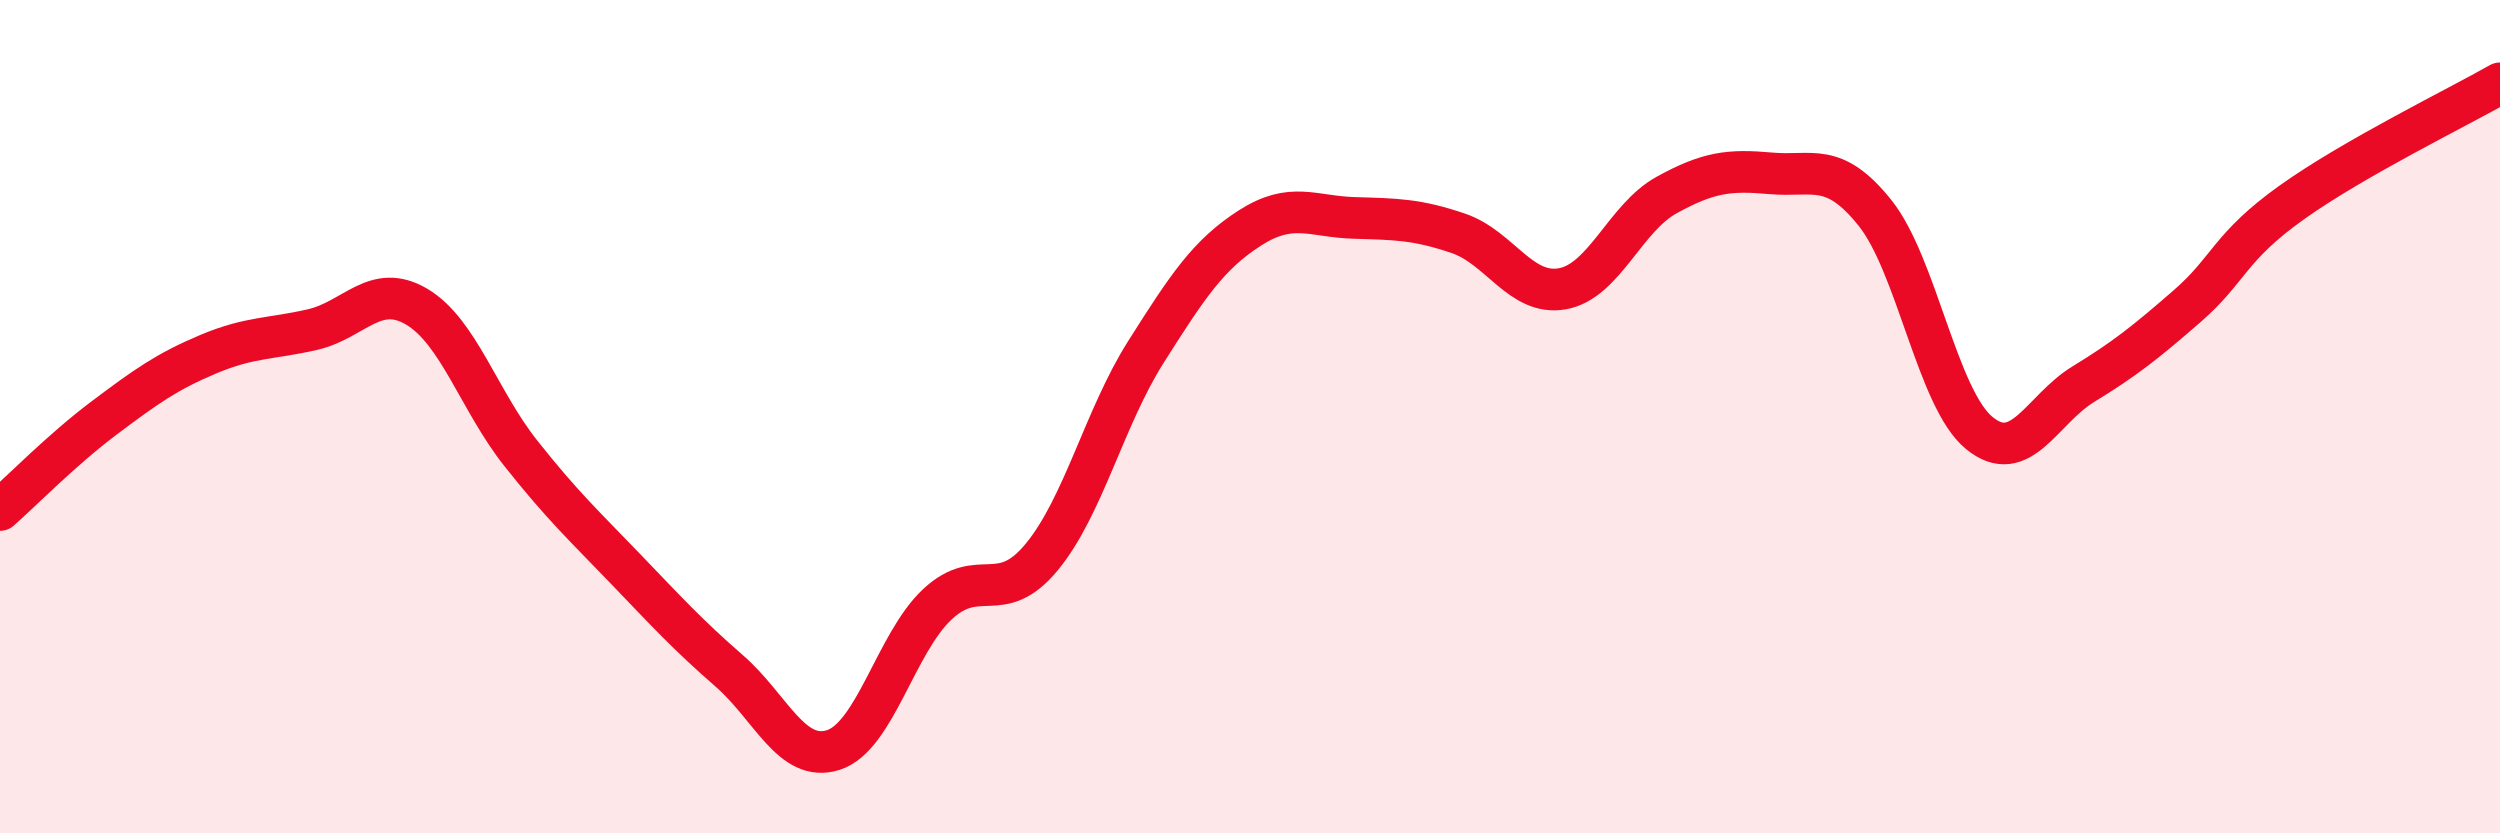 
    <svg width="60" height="20" viewBox="0 0 60 20" xmlns="http://www.w3.org/2000/svg">
      <path
        d="M 0,12.24 C 0.5,11.8 1.5,10.78 2.5,10.03 C 3.5,9.28 4,8.92 5,8.5 C 6,8.08 6.5,8.14 7.5,7.91 C 8.5,7.68 9,6.77 10,7.36 C 11,7.95 11.5,9.62 12.5,10.88 C 13.5,12.14 14,12.6 15,13.64 C 16,14.68 16.5,15.23 17.5,16.1 C 18.5,16.97 19,18.32 20,18 C 21,17.68 21.5,15.43 22.5,14.5 C 23.5,13.57 24,14.58 25,13.37 C 26,12.16 26.5,10.03 27.5,8.45 C 28.5,6.87 29,6.11 30,5.47 C 31,4.83 31.5,5.2 32.5,5.23 C 33.5,5.26 34,5.26 35,5.6 C 36,5.94 36.5,7.11 37.5,6.93 C 38.5,6.75 39,5.23 40,4.68 C 41,4.13 41.5,4.07 42.5,4.16 C 43.5,4.25 44,3.86 45,5.11 C 46,6.36 46.5,9.57 47.5,10.39 C 48.5,11.21 49,9.83 50,9.22 C 51,8.61 51.5,8.21 52.5,7.34 C 53.5,6.47 53.5,5.93 55,4.86 C 56.5,3.79 59,2.57 60,2L60 20L0 20Z"
        fill="#EB0A25"
        opacity="0.1"
        stroke-linecap="round"
        stroke-linejoin="round"
      />
      <path
        d="M 0,12.24 C 0.5,11.8 1.5,10.78 2.5,10.03 C 3.5,9.28 4,8.92 5,8.5 C 6,8.08 6.5,8.14 7.5,7.91 C 8.5,7.68 9,6.77 10,7.36 C 11,7.95 11.5,9.62 12.5,10.88 C 13.5,12.14 14,12.6 15,13.64 C 16,14.68 16.5,15.23 17.5,16.1 C 18.5,16.97 19,18.32 20,18 C 21,17.68 21.5,15.43 22.5,14.5 C 23.5,13.57 24,14.58 25,13.37 C 26,12.16 26.5,10.03 27.5,8.45 C 28.5,6.87 29,6.11 30,5.47 C 31,4.83 31.5,5.2 32.5,5.23 C 33.5,5.26 34,5.26 35,5.6 C 36,5.94 36.5,7.11 37.5,6.93 C 38.5,6.75 39,5.23 40,4.68 C 41,4.13 41.5,4.07 42.5,4.16 C 43.5,4.25 44,3.86 45,5.11 C 46,6.36 46.5,9.57 47.5,10.39 C 48.5,11.21 49,9.83 50,9.22 C 51,8.61 51.5,8.21 52.5,7.34 C 53.5,6.47 53.5,5.93 55,4.86 C 56.5,3.79 59,2.57 60,2"
        stroke="#EB0A25"
        stroke-width="1"
        fill="none"
        stroke-linecap="round"
        stroke-linejoin="round"
      />
    </svg>
  